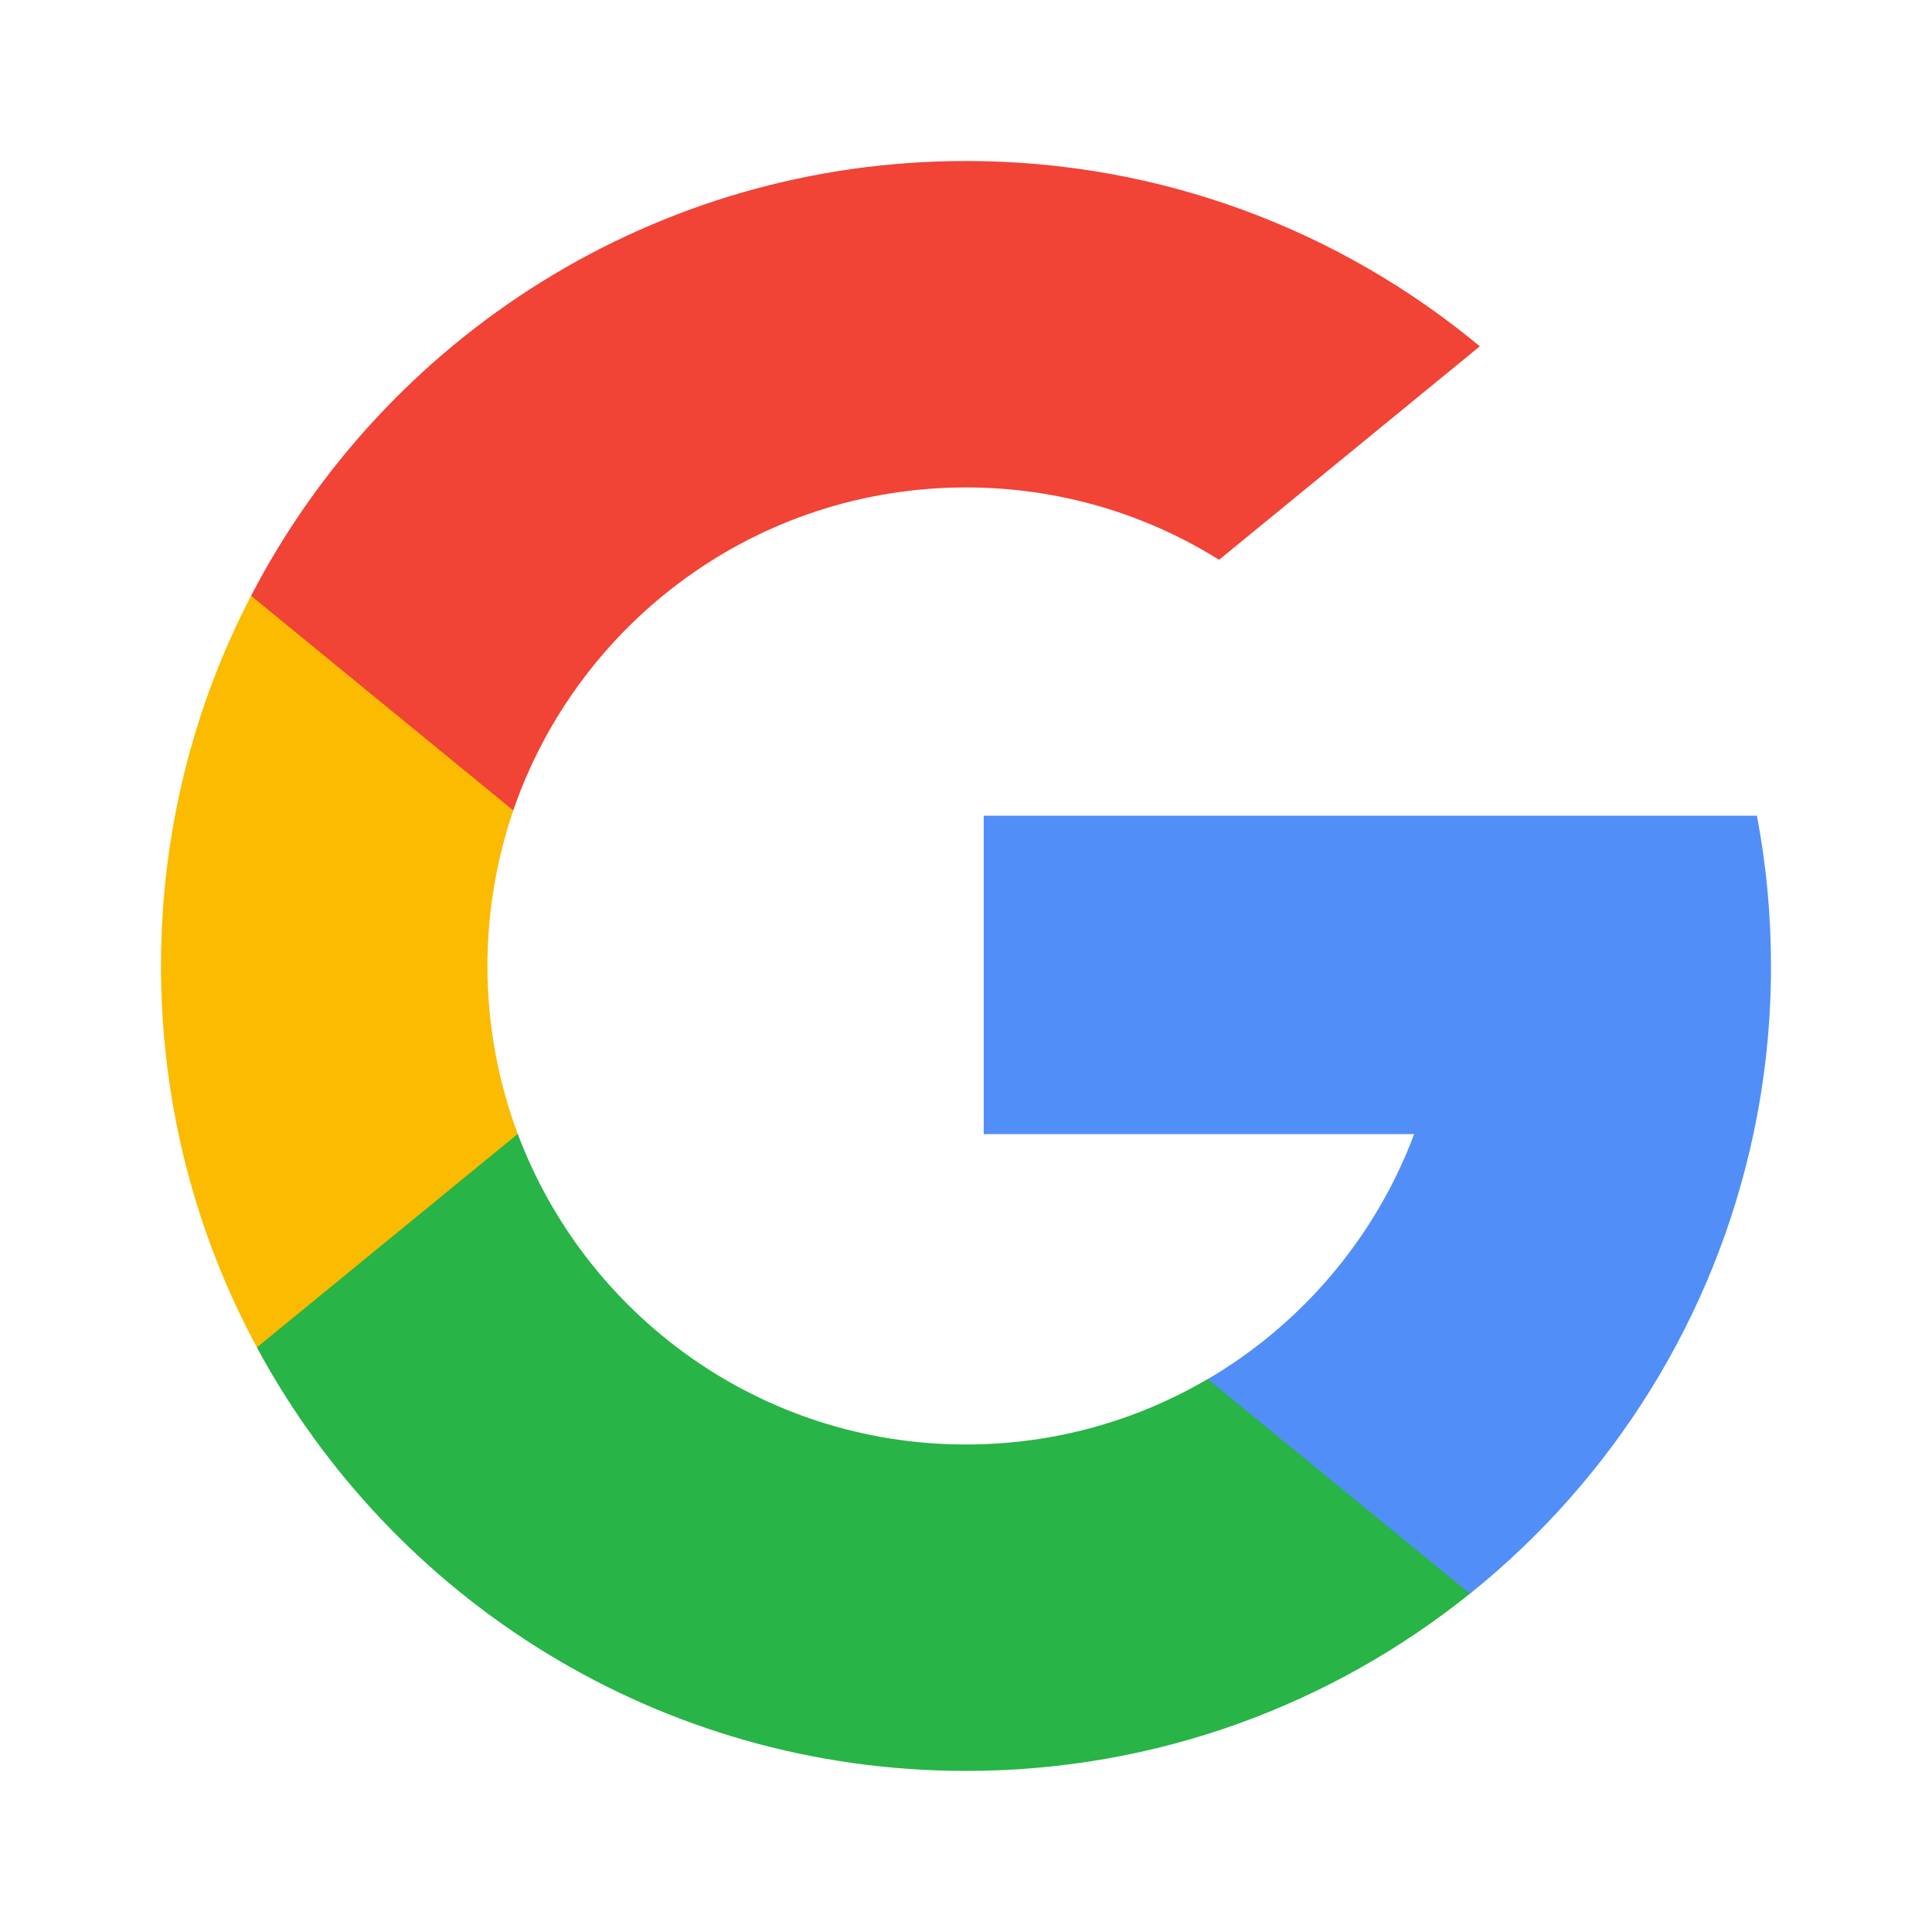 <svg width="24" height="24" viewBox="0 0 24 24" fill="none" xmlns="http://www.w3.org/2000/svg">
<path d="M6.432 14.087L5.736 16.686L3.192 16.739C2.431 15.329 2 13.716 2 12.001C2 10.343 2.403 8.779 3.118 7.402L5.384 7.818L6.376 10.069C6.169 10.675 6.055 11.325 6.055 12.001C6.056 12.735 6.189 13.438 6.432 14.087Z" fill="#FBBB00"/>
<path d="M21.825 10.133C21.94 10.738 22 11.362 22 12.001C22 12.717 21.925 13.415 21.781 14.088C21.294 16.381 20.023 18.382 18.26 19.798L15.406 19.652L15.003 17.132C16.172 16.446 17.086 15.373 17.567 14.088H12.22V10.133H17.645H21.825Z" fill="#518EF8"/>
<path d="M18.26 19.797C16.546 21.174 14.37 21.999 12 21.999C8.191 21.999 4.88 19.871 3.191 16.738L6.432 14.086C7.277 16.34 9.451 17.944 12 17.944C13.095 17.944 14.122 17.648 15.002 17.131L18.26 19.797Z" fill="#28B446"/>
<path d="M18.383 4.302L15.144 6.954C14.232 6.384 13.155 6.055 12 6.055C9.394 6.055 7.179 7.733 6.376 10.067L3.119 7.401C4.783 4.192 8.135 2 12 2C14.427 2 16.651 2.864 18.383 4.302Z" fill="#F14336"/>
</svg>
